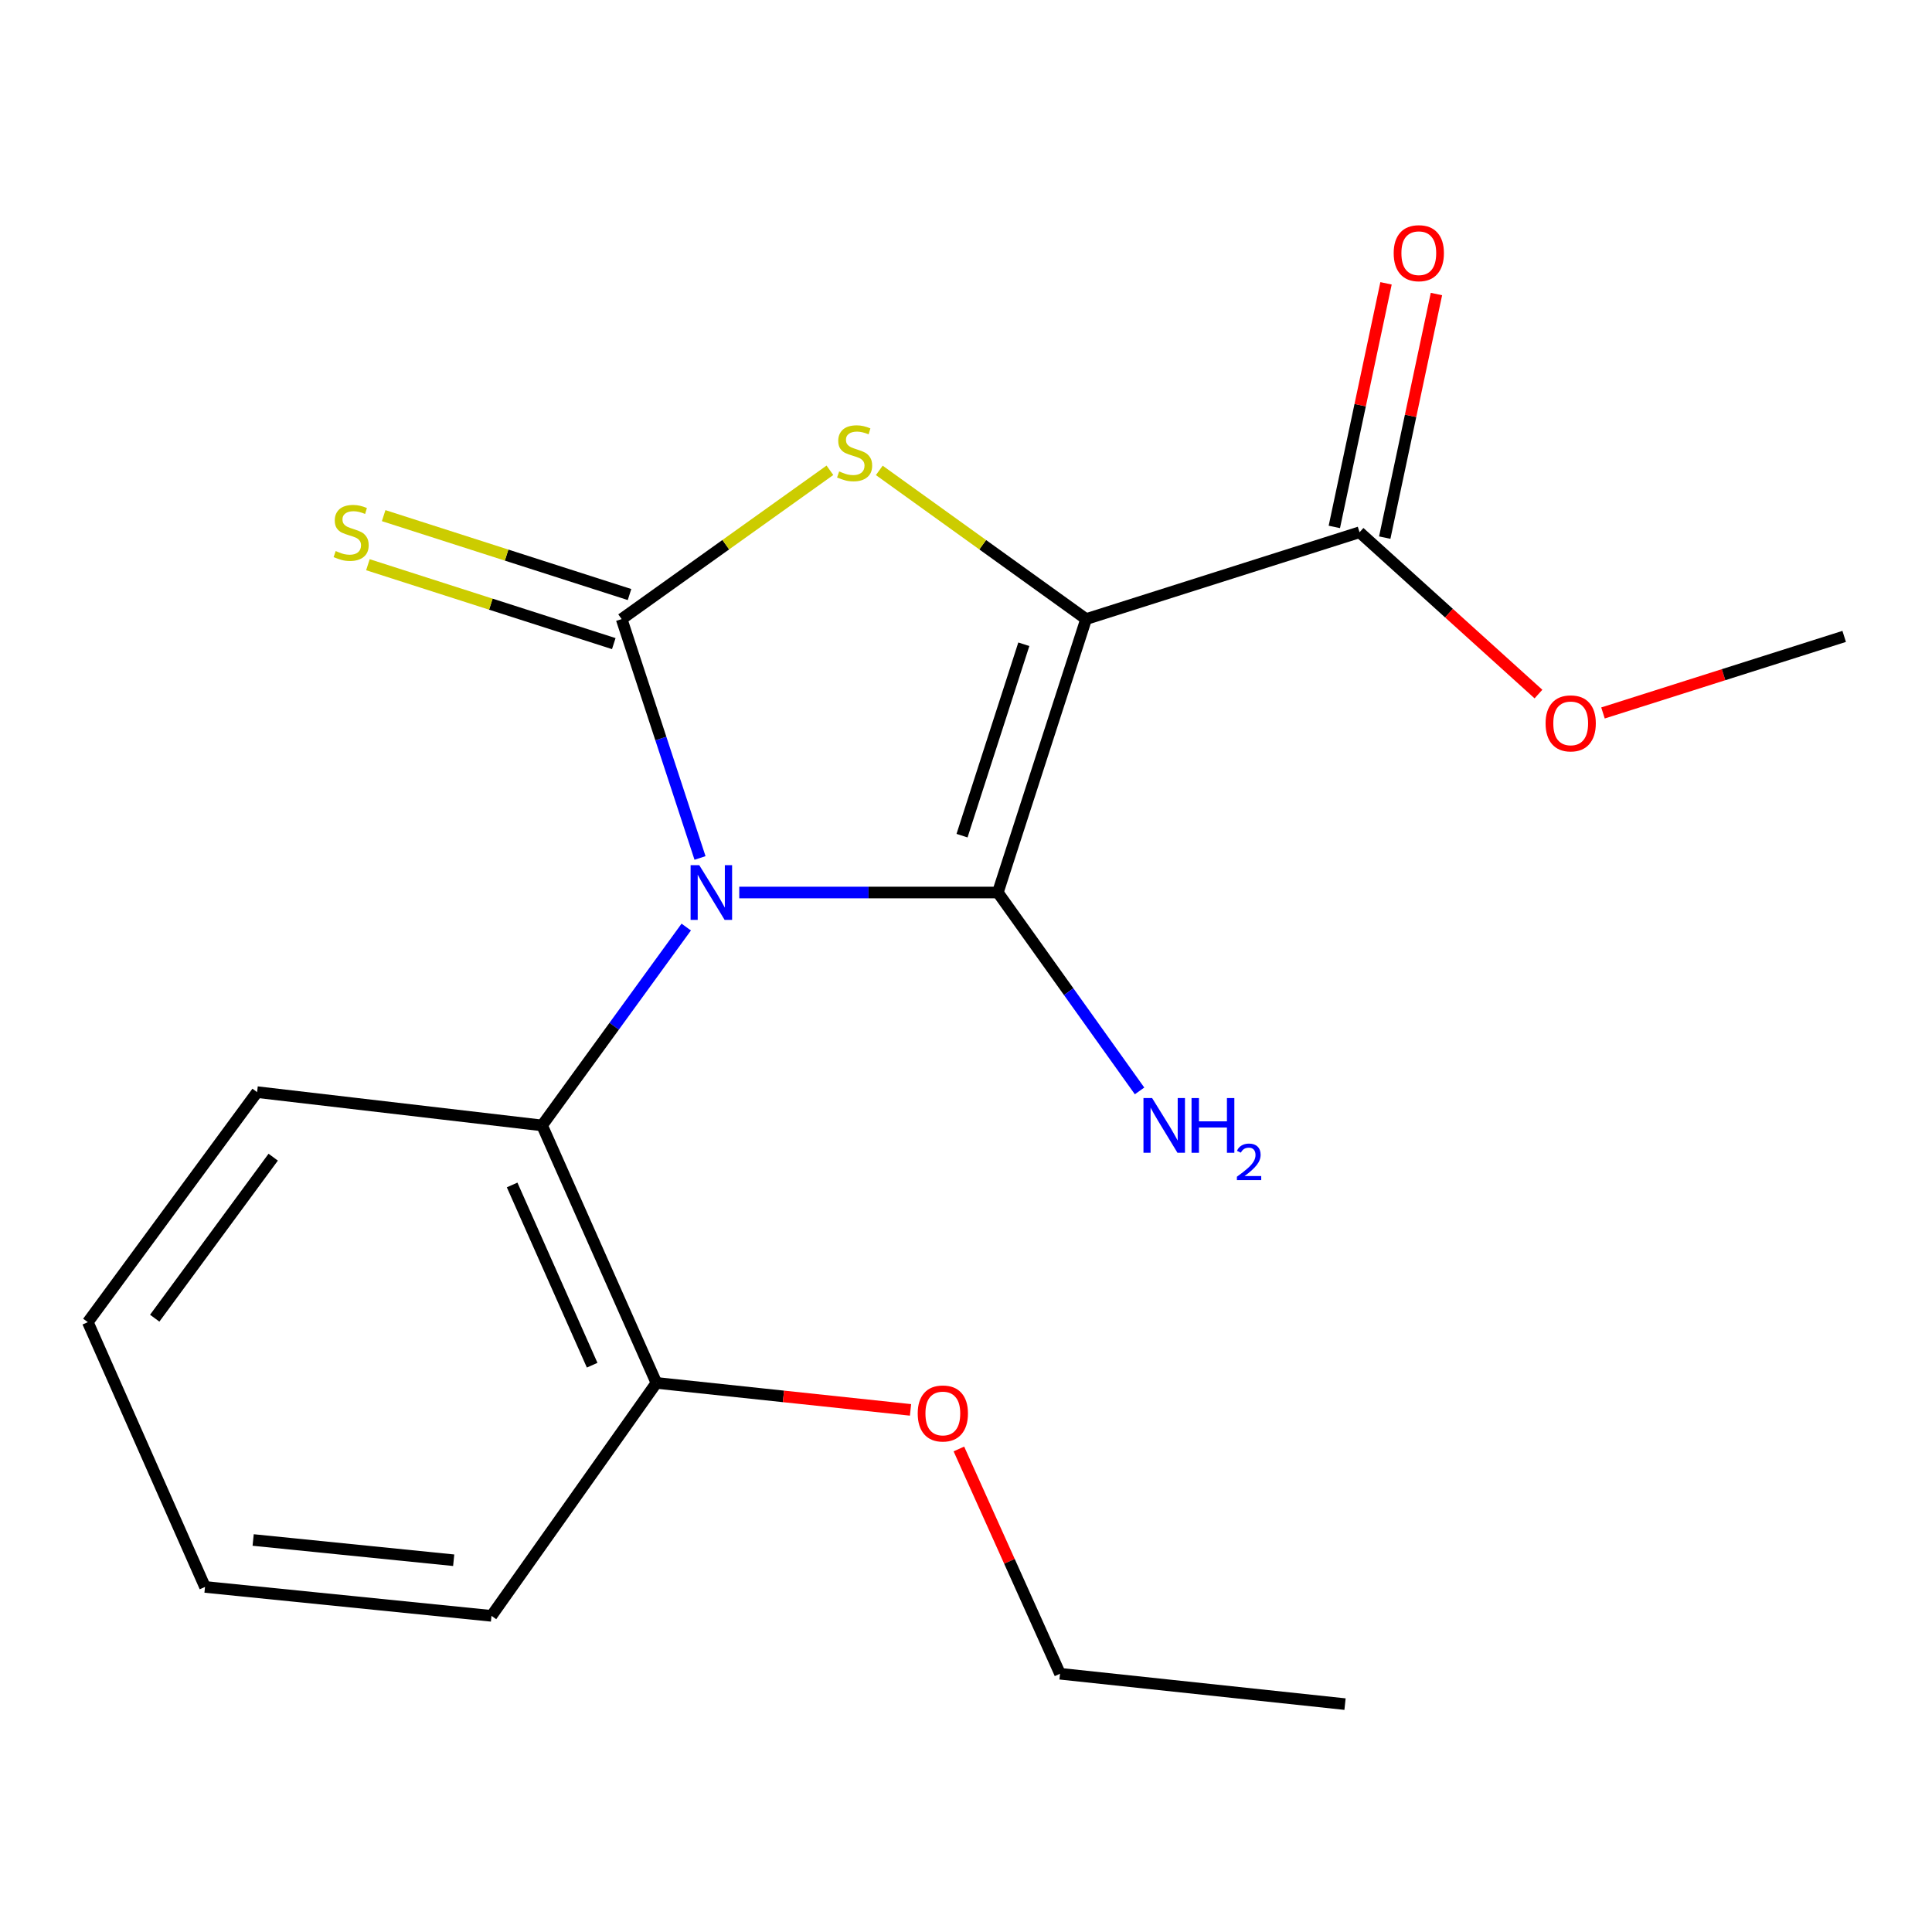 <?xml version='1.0' encoding='iso-8859-1'?>
<svg version='1.1' baseProfile='full'
              xmlns='http://www.w3.org/2000/svg'
                      xmlns:rdkit='http://www.rdkit.org/xml'
                      xmlns:xlink='http://www.w3.org/1999/xlink'
                  xml:space='preserve'
width='1000px' height='1000px' viewBox='0 0 1000 1000'>
<!-- END OF HEADER -->
<rect style='opacity:1.0;fill:#FFFFFF;stroke:none' width='1000' height='1000' x='0' y='0'> </rect>
<path class='bond-0' d='M 382.642,461.962 L 449.561,461.962' style='fill:none;fill-rule:evenodd;stroke:#0000FF;stroke-width:6px;stroke-linecap:butt;stroke-linejoin:miter;stroke-opacity:1' />
<path class='bond-0' d='M 449.561,461.962 L 516.479,461.962' style='fill:none;fill-rule:evenodd;stroke:#000000;stroke-width:6px;stroke-linecap:butt;stroke-linejoin:miter;stroke-opacity:1' />
<path class='bond-2' d='M 362.328,444.078 L 342.047,382.256' style='fill:none;fill-rule:evenodd;stroke:#0000FF;stroke-width:6px;stroke-linecap:butt;stroke-linejoin:miter;stroke-opacity:1' />
<path class='bond-2' d='M 342.047,382.256 L 321.765,320.435' style='fill:none;fill-rule:evenodd;stroke:#000000;stroke-width:6px;stroke-linecap:butt;stroke-linejoin:miter;stroke-opacity:1' />
<path class='bond-4' d='M 355.197,479.847 L 317.889,531.183' style='fill:none;fill-rule:evenodd;stroke:#0000FF;stroke-width:6px;stroke-linecap:butt;stroke-linejoin:miter;stroke-opacity:1' />
<path class='bond-4' d='M 317.889,531.183 L 280.582,582.519' style='fill:none;fill-rule:evenodd;stroke:#000000;stroke-width:6px;stroke-linecap:butt;stroke-linejoin:miter;stroke-opacity:1' />
<path class='bond-1' d='M 516.479,461.962 L 562.168,320.435' style='fill:none;fill-rule:evenodd;stroke:#000000;stroke-width:6px;stroke-linecap:butt;stroke-linejoin:miter;stroke-opacity:1' />
<path class='bond-1' d='M 497.947,432.537 L 529.93,333.469' style='fill:none;fill-rule:evenodd;stroke:#000000;stroke-width:6px;stroke-linecap:butt;stroke-linejoin:miter;stroke-opacity:1' />
<path class='bond-7' d='M 516.479,461.962 L 553.157,513.308' style='fill:none;fill-rule:evenodd;stroke:#000000;stroke-width:6px;stroke-linecap:butt;stroke-linejoin:miter;stroke-opacity:1' />
<path class='bond-7' d='M 553.157,513.308 L 589.835,564.655' style='fill:none;fill-rule:evenodd;stroke:#0000FF;stroke-width:6px;stroke-linecap:butt;stroke-linejoin:miter;stroke-opacity:1' />
<path class='bond-5' d='M 562.168,320.435 L 703.695,275.502' style='fill:none;fill-rule:evenodd;stroke:#000000;stroke-width:6px;stroke-linecap:butt;stroke-linejoin:miter;stroke-opacity:1' />
<path class='bond-19' d='M 562.168,320.435 L 508.645,281.952' style='fill:none;fill-rule:evenodd;stroke:#000000;stroke-width:6px;stroke-linecap:butt;stroke-linejoin:miter;stroke-opacity:1' />
<path class='bond-19' d='M 508.645,281.952 L 455.121,243.47' style='fill:none;fill-rule:evenodd;stroke:#CCCC00;stroke-width:6px;stroke-linecap:butt;stroke-linejoin:miter;stroke-opacity:1' />
<path class='bond-3' d='M 321.765,320.435 L 375.666,281.928' style='fill:none;fill-rule:evenodd;stroke:#000000;stroke-width:6px;stroke-linecap:butt;stroke-linejoin:miter;stroke-opacity:1' />
<path class='bond-3' d='M 375.666,281.928 L 429.567,243.422' style='fill:none;fill-rule:evenodd;stroke:#CCCC00;stroke-width:6px;stroke-linecap:butt;stroke-linejoin:miter;stroke-opacity:1' />
<path class='bond-6' d='M 325.841,307.735 L 262.211,287.315' style='fill:none;fill-rule:evenodd;stroke:#000000;stroke-width:6px;stroke-linecap:butt;stroke-linejoin:miter;stroke-opacity:1' />
<path class='bond-6' d='M 262.211,287.315 L 198.582,266.896' style='fill:none;fill-rule:evenodd;stroke:#CCCC00;stroke-width:6px;stroke-linecap:butt;stroke-linejoin:miter;stroke-opacity:1' />
<path class='bond-6' d='M 317.69,333.134 L 254.06,312.715' style='fill:none;fill-rule:evenodd;stroke:#000000;stroke-width:6px;stroke-linecap:butt;stroke-linejoin:miter;stroke-opacity:1' />
<path class='bond-6' d='M 254.06,312.715 L 190.431,292.295' style='fill:none;fill-rule:evenodd;stroke:#CCCC00;stroke-width:6px;stroke-linecap:butt;stroke-linejoin:miter;stroke-opacity:1' />
<path class='bond-8' d='M 280.582,582.519 L 339.756,715.791' style='fill:none;fill-rule:evenodd;stroke:#000000;stroke-width:6px;stroke-linecap:butt;stroke-linejoin:miter;stroke-opacity:1' />
<path class='bond-8' d='M 265.078,613.334 L 306.5,706.625' style='fill:none;fill-rule:evenodd;stroke:#000000;stroke-width:6px;stroke-linecap:butt;stroke-linejoin:miter;stroke-opacity:1' />
<path class='bond-12' d='M 280.582,582.519 L 133.068,565.283' style='fill:none;fill-rule:evenodd;stroke:#000000;stroke-width:6px;stroke-linecap:butt;stroke-linejoin:miter;stroke-opacity:1' />
<path class='bond-9' d='M 716.742,278.271 L 730.122,215.23' style='fill:none;fill-rule:evenodd;stroke:#000000;stroke-width:6px;stroke-linecap:butt;stroke-linejoin:miter;stroke-opacity:1' />
<path class='bond-9' d='M 730.122,215.23 L 743.502,152.19' style='fill:none;fill-rule:evenodd;stroke:#FF0000;stroke-width:6px;stroke-linecap:butt;stroke-linejoin:miter;stroke-opacity:1' />
<path class='bond-9' d='M 690.648,272.733 L 704.028,209.692' style='fill:none;fill-rule:evenodd;stroke:#000000;stroke-width:6px;stroke-linecap:butt;stroke-linejoin:miter;stroke-opacity:1' />
<path class='bond-9' d='M 704.028,209.692 L 717.408,146.651' style='fill:none;fill-rule:evenodd;stroke:#FF0000;stroke-width:6px;stroke-linecap:butt;stroke-linejoin:miter;stroke-opacity:1' />
<path class='bond-10' d='M 703.695,275.502 L 750,317.374' style='fill:none;fill-rule:evenodd;stroke:#000000;stroke-width:6px;stroke-linecap:butt;stroke-linejoin:miter;stroke-opacity:1' />
<path class='bond-10' d='M 750,317.374 L 796.305,359.247' style='fill:none;fill-rule:evenodd;stroke:#FF0000;stroke-width:6px;stroke-linecap:butt;stroke-linejoin:miter;stroke-opacity:1' />
<path class='bond-11' d='M 339.756,715.791 L 405.52,722.772' style='fill:none;fill-rule:evenodd;stroke:#000000;stroke-width:6px;stroke-linecap:butt;stroke-linejoin:miter;stroke-opacity:1' />
<path class='bond-11' d='M 405.52,722.772 L 471.284,729.754' style='fill:none;fill-rule:evenodd;stroke:#FF0000;stroke-width:6px;stroke-linecap:butt;stroke-linejoin:miter;stroke-opacity:1' />
<path class='bond-13' d='M 339.756,715.791 L 254.395,836.363' style='fill:none;fill-rule:evenodd;stroke:#000000;stroke-width:6px;stroke-linecap:butt;stroke-linejoin:miter;stroke-opacity:1' />
<path class='bond-15' d='M 829.702,369.028 L 892.124,349.215' style='fill:none;fill-rule:evenodd;stroke:#FF0000;stroke-width:6px;stroke-linecap:butt;stroke-linejoin:miter;stroke-opacity:1' />
<path class='bond-15' d='M 892.124,349.215 L 954.545,329.401' style='fill:none;fill-rule:evenodd;stroke:#000000;stroke-width:6px;stroke-linecap:butt;stroke-linejoin:miter;stroke-opacity:1' />
<path class='bond-14' d='M 496.316,749.985 L 522.491,808.156' style='fill:none;fill-rule:evenodd;stroke:#FF0000;stroke-width:6px;stroke-linecap:butt;stroke-linejoin:miter;stroke-opacity:1' />
<path class='bond-14' d='M 522.491,808.156 L 548.667,866.328' style='fill:none;fill-rule:evenodd;stroke:#000000;stroke-width:6px;stroke-linecap:butt;stroke-linejoin:miter;stroke-opacity:1' />
<path class='bond-16' d='M 133.068,565.283 L 45.455,684.344' style='fill:none;fill-rule:evenodd;stroke:#000000;stroke-width:6px;stroke-linecap:butt;stroke-linejoin:miter;stroke-opacity:1' />
<path class='bond-16' d='M 141.411,598.953 L 80.082,682.295' style='fill:none;fill-rule:evenodd;stroke:#000000;stroke-width:6px;stroke-linecap:butt;stroke-linejoin:miter;stroke-opacity:1' />
<path class='bond-20' d='M 254.395,836.363 L 106.111,821.395' style='fill:none;fill-rule:evenodd;stroke:#000000;stroke-width:6px;stroke-linecap:butt;stroke-linejoin:miter;stroke-opacity:1' />
<path class='bond-20' d='M 234.832,807.577 L 131.033,797.1' style='fill:none;fill-rule:evenodd;stroke:#000000;stroke-width:6px;stroke-linecap:butt;stroke-linejoin:miter;stroke-opacity:1' />
<path class='bond-17' d='M 548.667,866.328 L 696.181,882.051' style='fill:none;fill-rule:evenodd;stroke:#000000;stroke-width:6px;stroke-linecap:butt;stroke-linejoin:miter;stroke-opacity:1' />
<path class='bond-18' d='M 45.455,684.344 L 106.111,821.395' style='fill:none;fill-rule:evenodd;stroke:#000000;stroke-width:6px;stroke-linecap:butt;stroke-linejoin:miter;stroke-opacity:1' />
<path  class='atom-0' d='M 361.935 447.802
L 371.215 462.802
Q 372.135 464.282, 373.615 466.962
Q 375.095 469.642, 375.175 469.802
L 375.175 447.802
L 378.935 447.802
L 378.935 476.122
L 375.055 476.122
L 365.095 459.722
Q 363.935 457.802, 362.695 455.602
Q 361.495 453.402, 361.135 452.722
L 361.135 476.122
L 357.455 476.122
L 357.455 447.802
L 361.935 447.802
' fill='#0000FF'/>
<path  class='atom-4' d='M 434.352 244.009
Q 434.672 244.129, 435.992 244.689
Q 437.312 245.249, 438.752 245.609
Q 440.232 245.929, 441.672 245.929
Q 444.352 245.929, 445.912 244.649
Q 447.472 243.329, 447.472 241.049
Q 447.472 239.489, 446.672 238.529
Q 445.912 237.569, 444.712 237.049
Q 443.512 236.529, 441.512 235.929
Q 438.992 235.169, 437.472 234.449
Q 435.992 233.729, 434.912 232.209
Q 433.872 230.689, 433.872 228.129
Q 433.872 224.569, 436.272 222.369
Q 438.712 220.169, 443.512 220.169
Q 446.792 220.169, 450.512 221.729
L 449.592 224.809
Q 446.192 223.409, 443.632 223.409
Q 440.872 223.409, 439.352 224.569
Q 437.832 225.689, 437.872 227.649
Q 437.872 229.169, 438.632 230.089
Q 439.432 231.009, 440.552 231.529
Q 441.712 232.049, 443.632 232.649
Q 446.192 233.449, 447.712 234.249
Q 449.232 235.049, 450.312 236.689
Q 451.432 238.289, 451.432 241.049
Q 451.432 244.969, 448.792 247.089
Q 446.192 249.169, 441.832 249.169
Q 439.312 249.169, 437.392 248.609
Q 435.512 248.089, 433.272 247.169
L 434.352 244.009
' fill='#CCCC00'/>
<path  class='atom-7' d='M 173.75 285.222
Q 174.07 285.342, 175.39 285.902
Q 176.71 286.462, 178.15 286.822
Q 179.63 287.142, 181.07 287.142
Q 183.75 287.142, 185.31 285.862
Q 186.87 284.542, 186.87 282.262
Q 186.87 280.702, 186.07 279.742
Q 185.31 278.782, 184.11 278.262
Q 182.91 277.742, 180.91 277.142
Q 178.39 276.382, 176.87 275.662
Q 175.39 274.942, 174.31 273.422
Q 173.27 271.902, 173.27 269.342
Q 173.27 265.782, 175.67 263.582
Q 178.11 261.382, 182.91 261.382
Q 186.19 261.382, 189.91 262.942
L 188.99 266.022
Q 185.59 264.622, 183.03 264.622
Q 180.27 264.622, 178.75 265.782
Q 177.23 266.902, 177.27 268.862
Q 177.27 270.382, 178.03 271.302
Q 178.83 272.222, 179.95 272.742
Q 181.11 273.262, 183.03 273.862
Q 185.59 274.662, 187.11 275.462
Q 188.63 276.262, 189.71 277.902
Q 190.83 279.502, 190.83 282.262
Q 190.83 286.182, 188.19 288.302
Q 185.59 290.382, 181.23 290.382
Q 178.71 290.382, 176.79 289.822
Q 174.91 289.302, 172.67 288.382
L 173.75 285.222
' fill='#CCCC00'/>
<path  class='atom-8' d='M 596.336 568.359
L 605.616 583.359
Q 606.536 584.839, 608.016 587.519
Q 609.496 590.199, 609.576 590.359
L 609.576 568.359
L 613.336 568.359
L 613.336 596.679
L 609.456 596.679
L 599.496 580.279
Q 598.336 578.359, 597.096 576.159
Q 595.896 573.959, 595.536 573.279
L 595.536 596.679
L 591.856 596.679
L 591.856 568.359
L 596.336 568.359
' fill='#0000FF'/>
<path  class='atom-8' d='M 616.736 568.359
L 620.576 568.359
L 620.576 580.399
L 635.056 580.399
L 635.056 568.359
L 638.896 568.359
L 638.896 596.679
L 635.056 596.679
L 635.056 583.599
L 620.576 583.599
L 620.576 596.679
L 616.736 596.679
L 616.736 568.359
' fill='#0000FF'/>
<path  class='atom-8' d='M 640.269 595.685
Q 640.955 593.916, 642.592 592.939
Q 644.229 591.936, 646.499 591.936
Q 649.324 591.936, 650.908 593.467
Q 652.492 594.999, 652.492 597.718
Q 652.492 600.49, 650.433 603.077
Q 648.4 605.664, 644.176 608.727
L 652.809 608.727
L 652.809 610.839
L 640.216 610.839
L 640.216 609.07
Q 643.701 606.588, 645.76 604.74
Q 647.845 602.892, 648.849 601.229
Q 649.852 599.566, 649.852 597.85
Q 649.852 596.055, 648.954 595.051
Q 648.057 594.048, 646.499 594.048
Q 644.994 594.048, 643.991 594.655
Q 642.988 595.263, 642.275 596.609
L 640.269 595.685
' fill='#0000FF'/>
<path  class='atom-10' d='M 721.371 131.047
Q 721.371 124.247, 724.731 120.447
Q 728.091 116.647, 734.371 116.647
Q 740.651 116.647, 744.011 120.447
Q 747.371 124.247, 747.371 131.047
Q 747.371 137.927, 743.971 141.847
Q 740.571 145.727, 734.371 145.727
Q 728.131 145.727, 724.731 141.847
Q 721.371 137.967, 721.371 131.047
M 734.371 142.527
Q 738.691 142.527, 741.011 139.647
Q 743.371 136.727, 743.371 131.047
Q 743.371 125.487, 741.011 122.687
Q 738.691 119.847, 734.371 119.847
Q 730.051 119.847, 727.691 122.647
Q 725.371 125.447, 725.371 131.047
Q 725.371 136.767, 727.691 139.647
Q 730.051 142.527, 734.371 142.527
' fill='#FF0000'/>
<path  class='atom-11' d='M 799.989 374.413
Q 799.989 367.613, 803.349 363.813
Q 806.709 360.013, 812.989 360.013
Q 819.269 360.013, 822.629 363.813
Q 825.989 367.613, 825.989 374.413
Q 825.989 381.293, 822.589 385.213
Q 819.189 389.093, 812.989 389.093
Q 806.749 389.093, 803.349 385.213
Q 799.989 381.333, 799.989 374.413
M 812.989 385.893
Q 817.309 385.893, 819.629 383.013
Q 821.989 380.093, 821.989 374.413
Q 821.989 368.853, 819.629 366.053
Q 817.309 363.213, 812.989 363.213
Q 808.669 363.213, 806.309 366.013
Q 803.989 368.813, 803.989 374.413
Q 803.989 380.133, 806.309 383.013
Q 808.669 385.893, 812.989 385.893
' fill='#FF0000'/>
<path  class='atom-12' d='M 475.011 731.609
Q 475.011 724.809, 478.371 721.009
Q 481.731 717.209, 488.011 717.209
Q 494.291 717.209, 497.651 721.009
Q 501.011 724.809, 501.011 731.609
Q 501.011 738.489, 497.611 742.409
Q 494.211 746.289, 488.011 746.289
Q 481.771 746.289, 478.371 742.409
Q 475.011 738.529, 475.011 731.609
M 488.011 743.089
Q 492.331 743.089, 494.651 740.209
Q 497.011 737.289, 497.011 731.609
Q 497.011 726.049, 494.651 723.249
Q 492.331 720.409, 488.011 720.409
Q 483.691 720.409, 481.331 723.209
Q 479.011 726.009, 479.011 731.609
Q 479.011 737.329, 481.331 740.209
Q 483.691 743.089, 488.011 743.089
' fill='#FF0000'/>
</svg>

